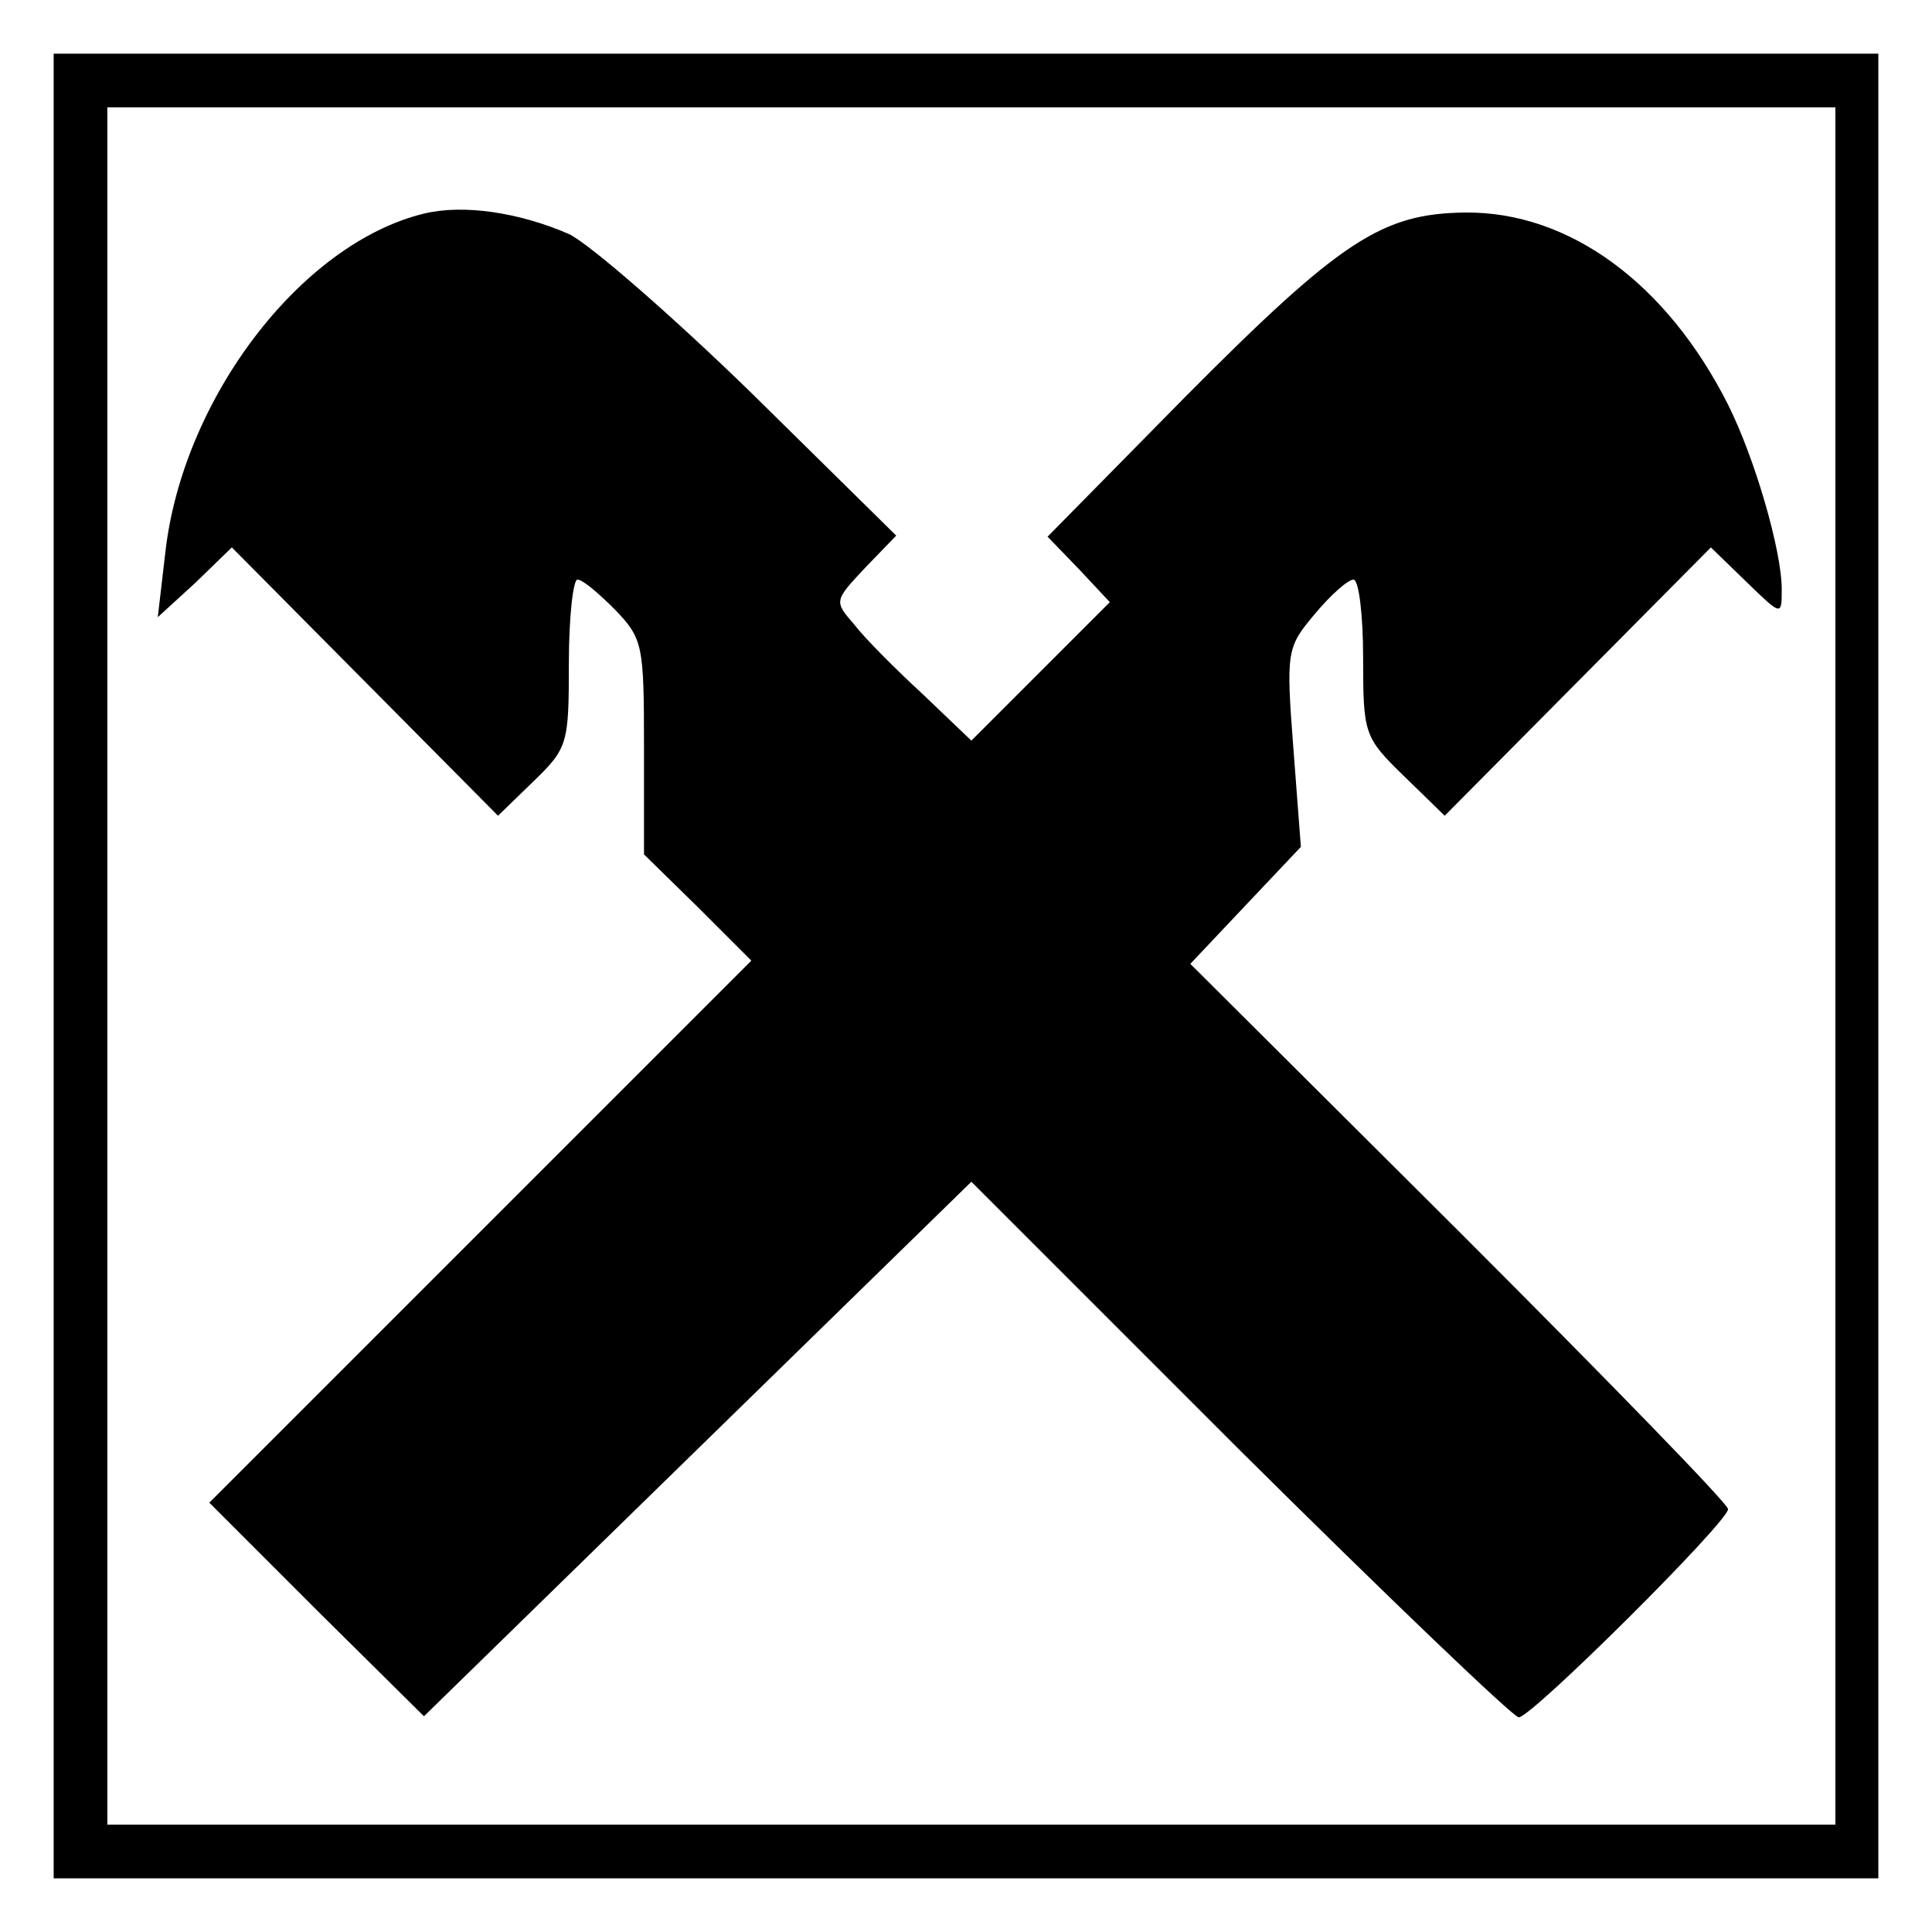 <?xml version="1.0" standalone="no"?>
<!DOCTYPE svg PUBLIC "-//W3C//DTD SVG 20010904//EN"
 "http://www.w3.org/TR/2001/REC-SVG-20010904/DTD/svg10.dtd">
<svg version="1.0" xmlns="http://www.w3.org/2000/svg"
 width="180pt" height="180pt" viewBox="0 0 180 180"
 preserveAspectRatio="xMidYMid meet">
<g transform="translate(0,180) scale(0.1,-0.1)"
fill="#000000" stroke="none">
<path d="M50 900 l0 -850 850 0 850 0 0 850 0 850 -850 0 -850 0 0 -850z
m1660 0 l0 -800 -805 0 -805 0 0 800 0 800 805 0 805 0 0 -800z"/>
<path d="M395 1601 c-115 -28 -225 -173 -241 -316 l-7 -60 35 32 34 33 124
-125 124 -125 33 32 c32 31 33 35 33 110 0 43 4 78 8 78 5 0 20 -13 35 -28 26
-27 27 -33 27 -128 l0 -100 50 -49 50 -50 -252 -252 -253 -253 100 -100 100
-99 255 249 255 249 250 -250 c138 -137 255 -249 260 -249 12 0 195 182 195
194 0 5 -113 121 -250 258 l-251 250 51 54 52 55 -7 92 c-7 91 -6 94 20 125
15 18 31 32 36 32 5 0 9 -33 9 -73 0 -71 1 -74 38 -110 l38 -37 124 125 124
125 33 -32 c33 -32 33 -32 33 -7 0 36 -25 122 -50 172 -57 113 -148 180 -245
179 -77 -1 -115 -25 -260 -171 l-129 -131 29 -30 29 -31 -64 -64 -65 -65 -45
43 c-25 23 -54 52 -64 65 -19 22 -19 22 10 53 l29 30 -135 133 c-74 72 -151
139 -170 148 -46 20 -98 28 -135 19z"/>
</g>
</svg>

